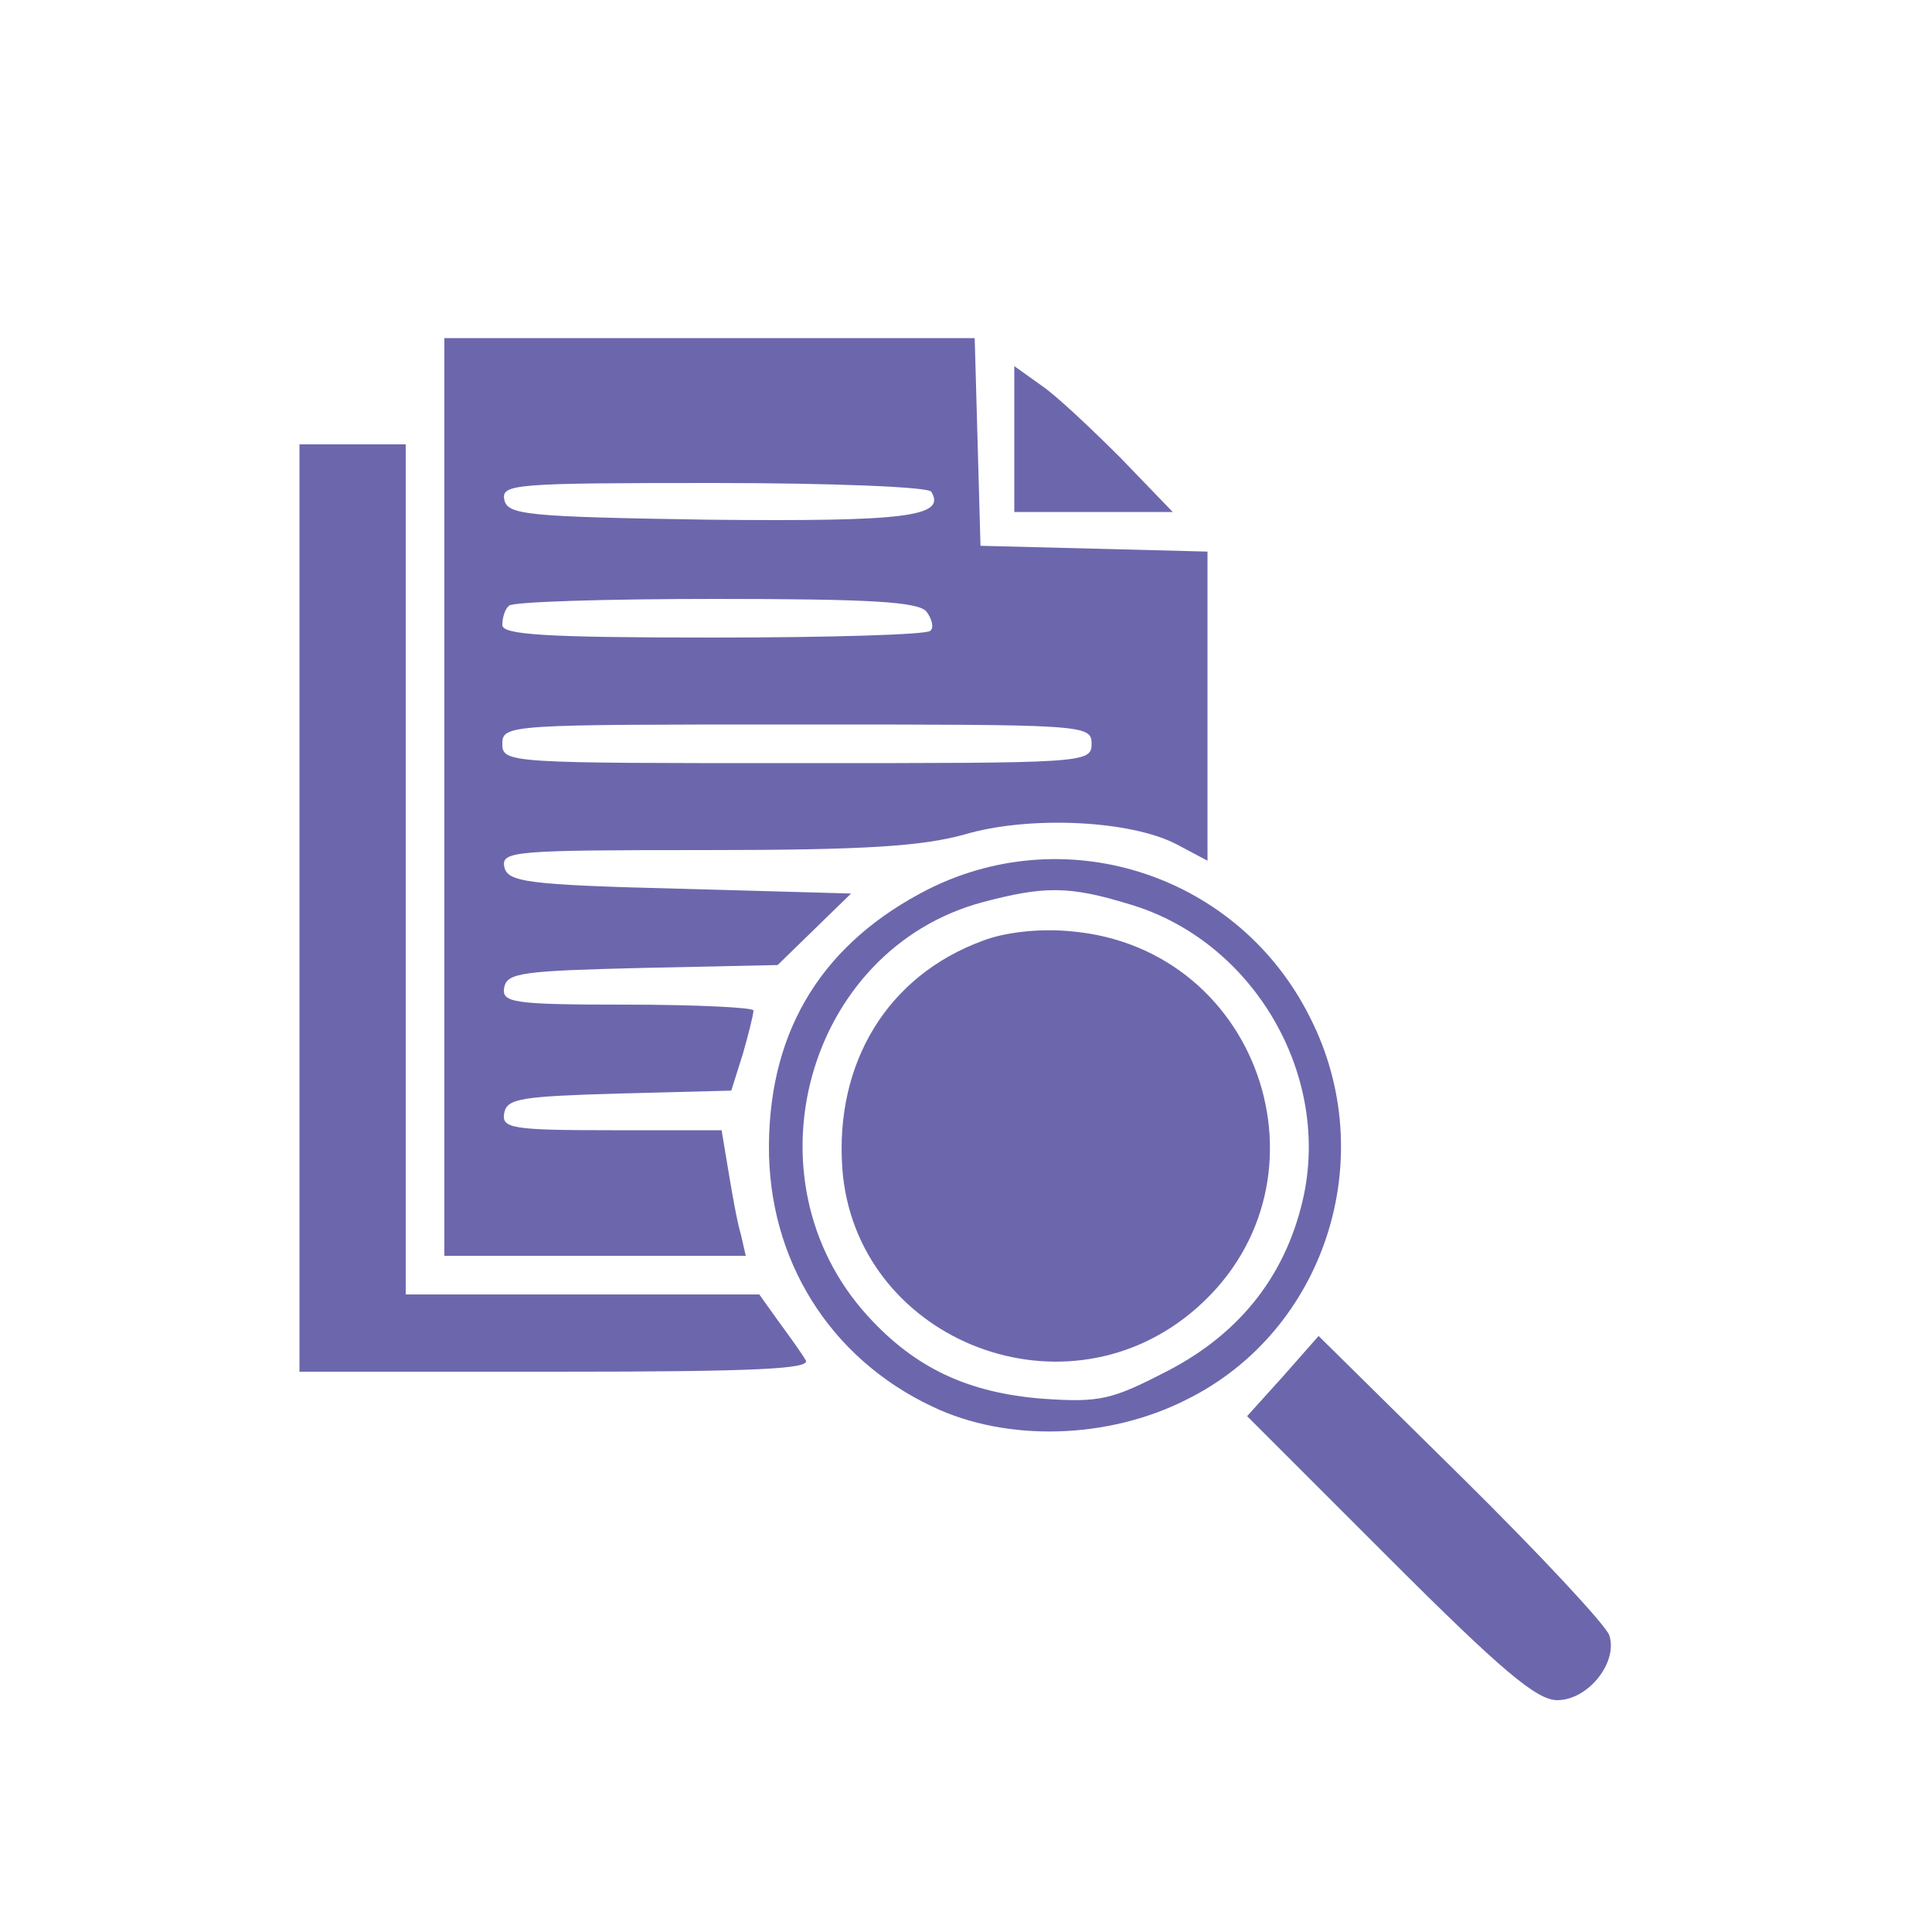 <?xml version="1.0" standalone="no"?>
<!DOCTYPE svg PUBLIC "-//W3C//DTD SVG 20010904//EN"
 "http://www.w3.org/TR/2001/REC-SVG-20010904/DTD/svg10.dtd">
<svg version="1.0" xmlns="http://www.w3.org/2000/svg"
 width="200pt" height="200pt" viewBox="0 0 200 200"
 preserveAspectRatio="xMidYMid meet">

<g transform="translate(0,200) scale(0.1,-0.1)"
fill="#6c67ac" stroke="none">
<path d="M460 1175 l0 -475 156 0 156 0 -5 22 c-4 13 -9 42 -13 66 l-7 42
-114 0 c-104 0 -114 2 -111 18 3 15 18 17 119 20 l116 3 12 38 c6 21 11 41 11
45 0 3 -59 6 -131 6 -119 0 -130 2 -127 18 3 15 19 17 143 20 l140 3 38 37 38
37 -178 5 c-159 4 -178 7 -181 23 -3 16 12 17 208 17 166 0 224 4 268 16 67
20 172 15 220 -10 l32 -17 0 160 0 160 -117 3 -118 3 -3 108 -3 107 -274 0
-275 0 0 -475z m504 316 c16 -26 -27 -31 -230 -29 -190 3 -209 5 -212 21 -3
16 12 17 217 17 121 0 222 -4 225 -9z m-5 -124 c6 -8 8 -17 4 -20 -3 -4 -105
-7 -225 -7 -175 0 -218 3 -218 13 0 8 3 17 7 20 3 4 100 7 213 7 162 0 210 -3
219 -13z m171 -137 c0 -20 -7 -20 -305 -20 -298 0 -305 0 -305 20 0 20 7 20
305 20 298 0 305 0 305 -20z"/>
<path d="M1050 1546 l0 -76 82 0 82 0 -54 56 c-30 30 -67 65 -82 75 l-28 20 0
-75z"/>
<path d="M310 1060 l0 -480 266 0 c209 0 264 3 258 12 -4 7 -17 25 -28 40
l-20 28 -183 0 -183 0 0 440 0 440 -55 0 -55 0 0 -480z"/>
<path d="M962 1080 c-109 -55 -165 -144 -166 -265 -1 -119 63 -221 169 -271
77 -37 182 -34 263 7 144 71 202 251 128 396 -73 146 -249 205 -394 133z m207
-16 c126 -37 207 -172 181 -300 -17 -81 -64 -143 -141 -183 -58 -30 -70 -33
-129 -29 -78 6 -133 32 -182 86 -129 142 -63 379 119 428 64 17 90 17 152 -2z"/>
<path d="M1017 1026 c-98 -36 -153 -126 -145 -236 13 -174 224 -262 361 -149
155 128 76 378 -125 395 -32 3 -68 -1 -91 -10z"/>
<path d="M1328 575 l-37 -41 147 -147 c117 -117 153 -147 174 -147 32 0 63 39
54 67 -3 10 -72 84 -153 164 l-148 146 -37 -42z"/>
</g>
</svg>
